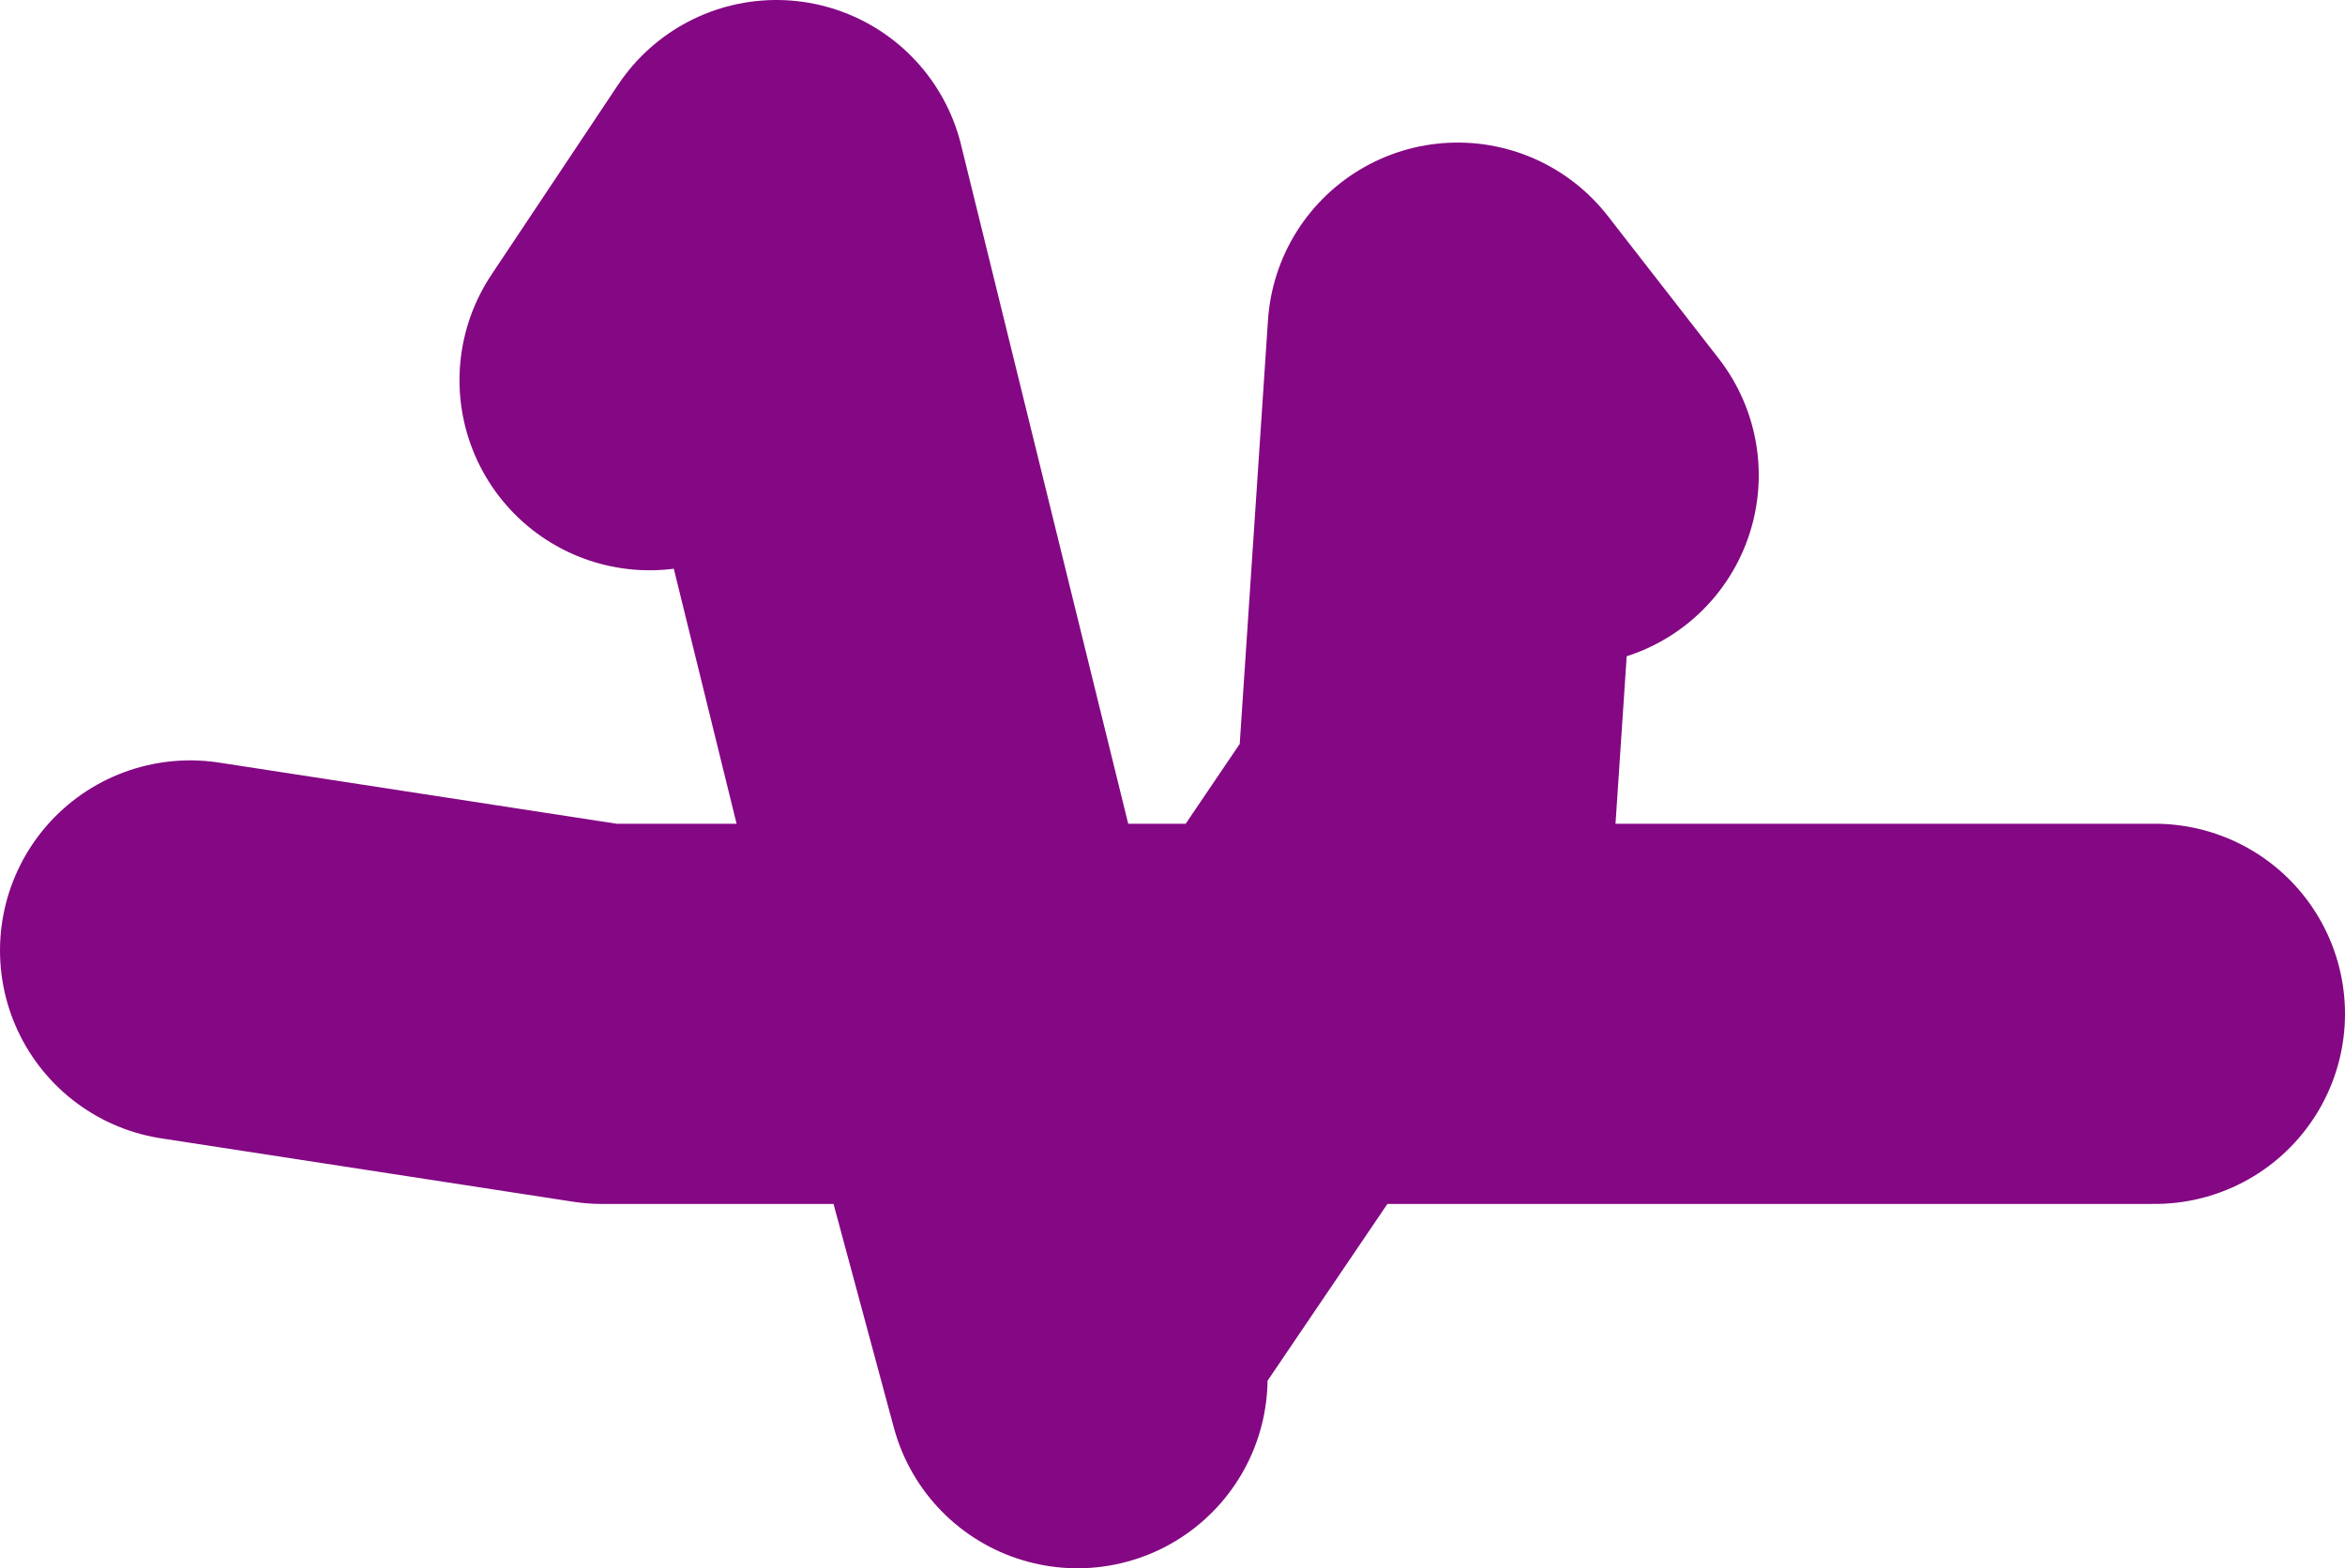 <?xml version="1.0" encoding="UTF-8" standalone="no"?>
<svg xmlns:xlink="http://www.w3.org/1999/xlink" height="24.75px" width="37.0px" xmlns="http://www.w3.org/2000/svg">
  <g transform="matrix(1.0, 0.0, 0.0, 1.0, -86.25, 3.9)">
    <path d="M111.0 3.6 L109.25 1.35 108.75 8.85 106.55 12.1 120.25 12.1 M103.5 16.6 L106.55 12.1 101.7 12.1 103.25 17.85 M89.25 11.1 L95.75 12.1 101.7 12.1 98.5 -0.9 96.5 2.1" fill="none" stroke="#840783" stroke-linecap="round" stroke-linejoin="round" stroke-width="6.0"/>
  </g>
</svg>
